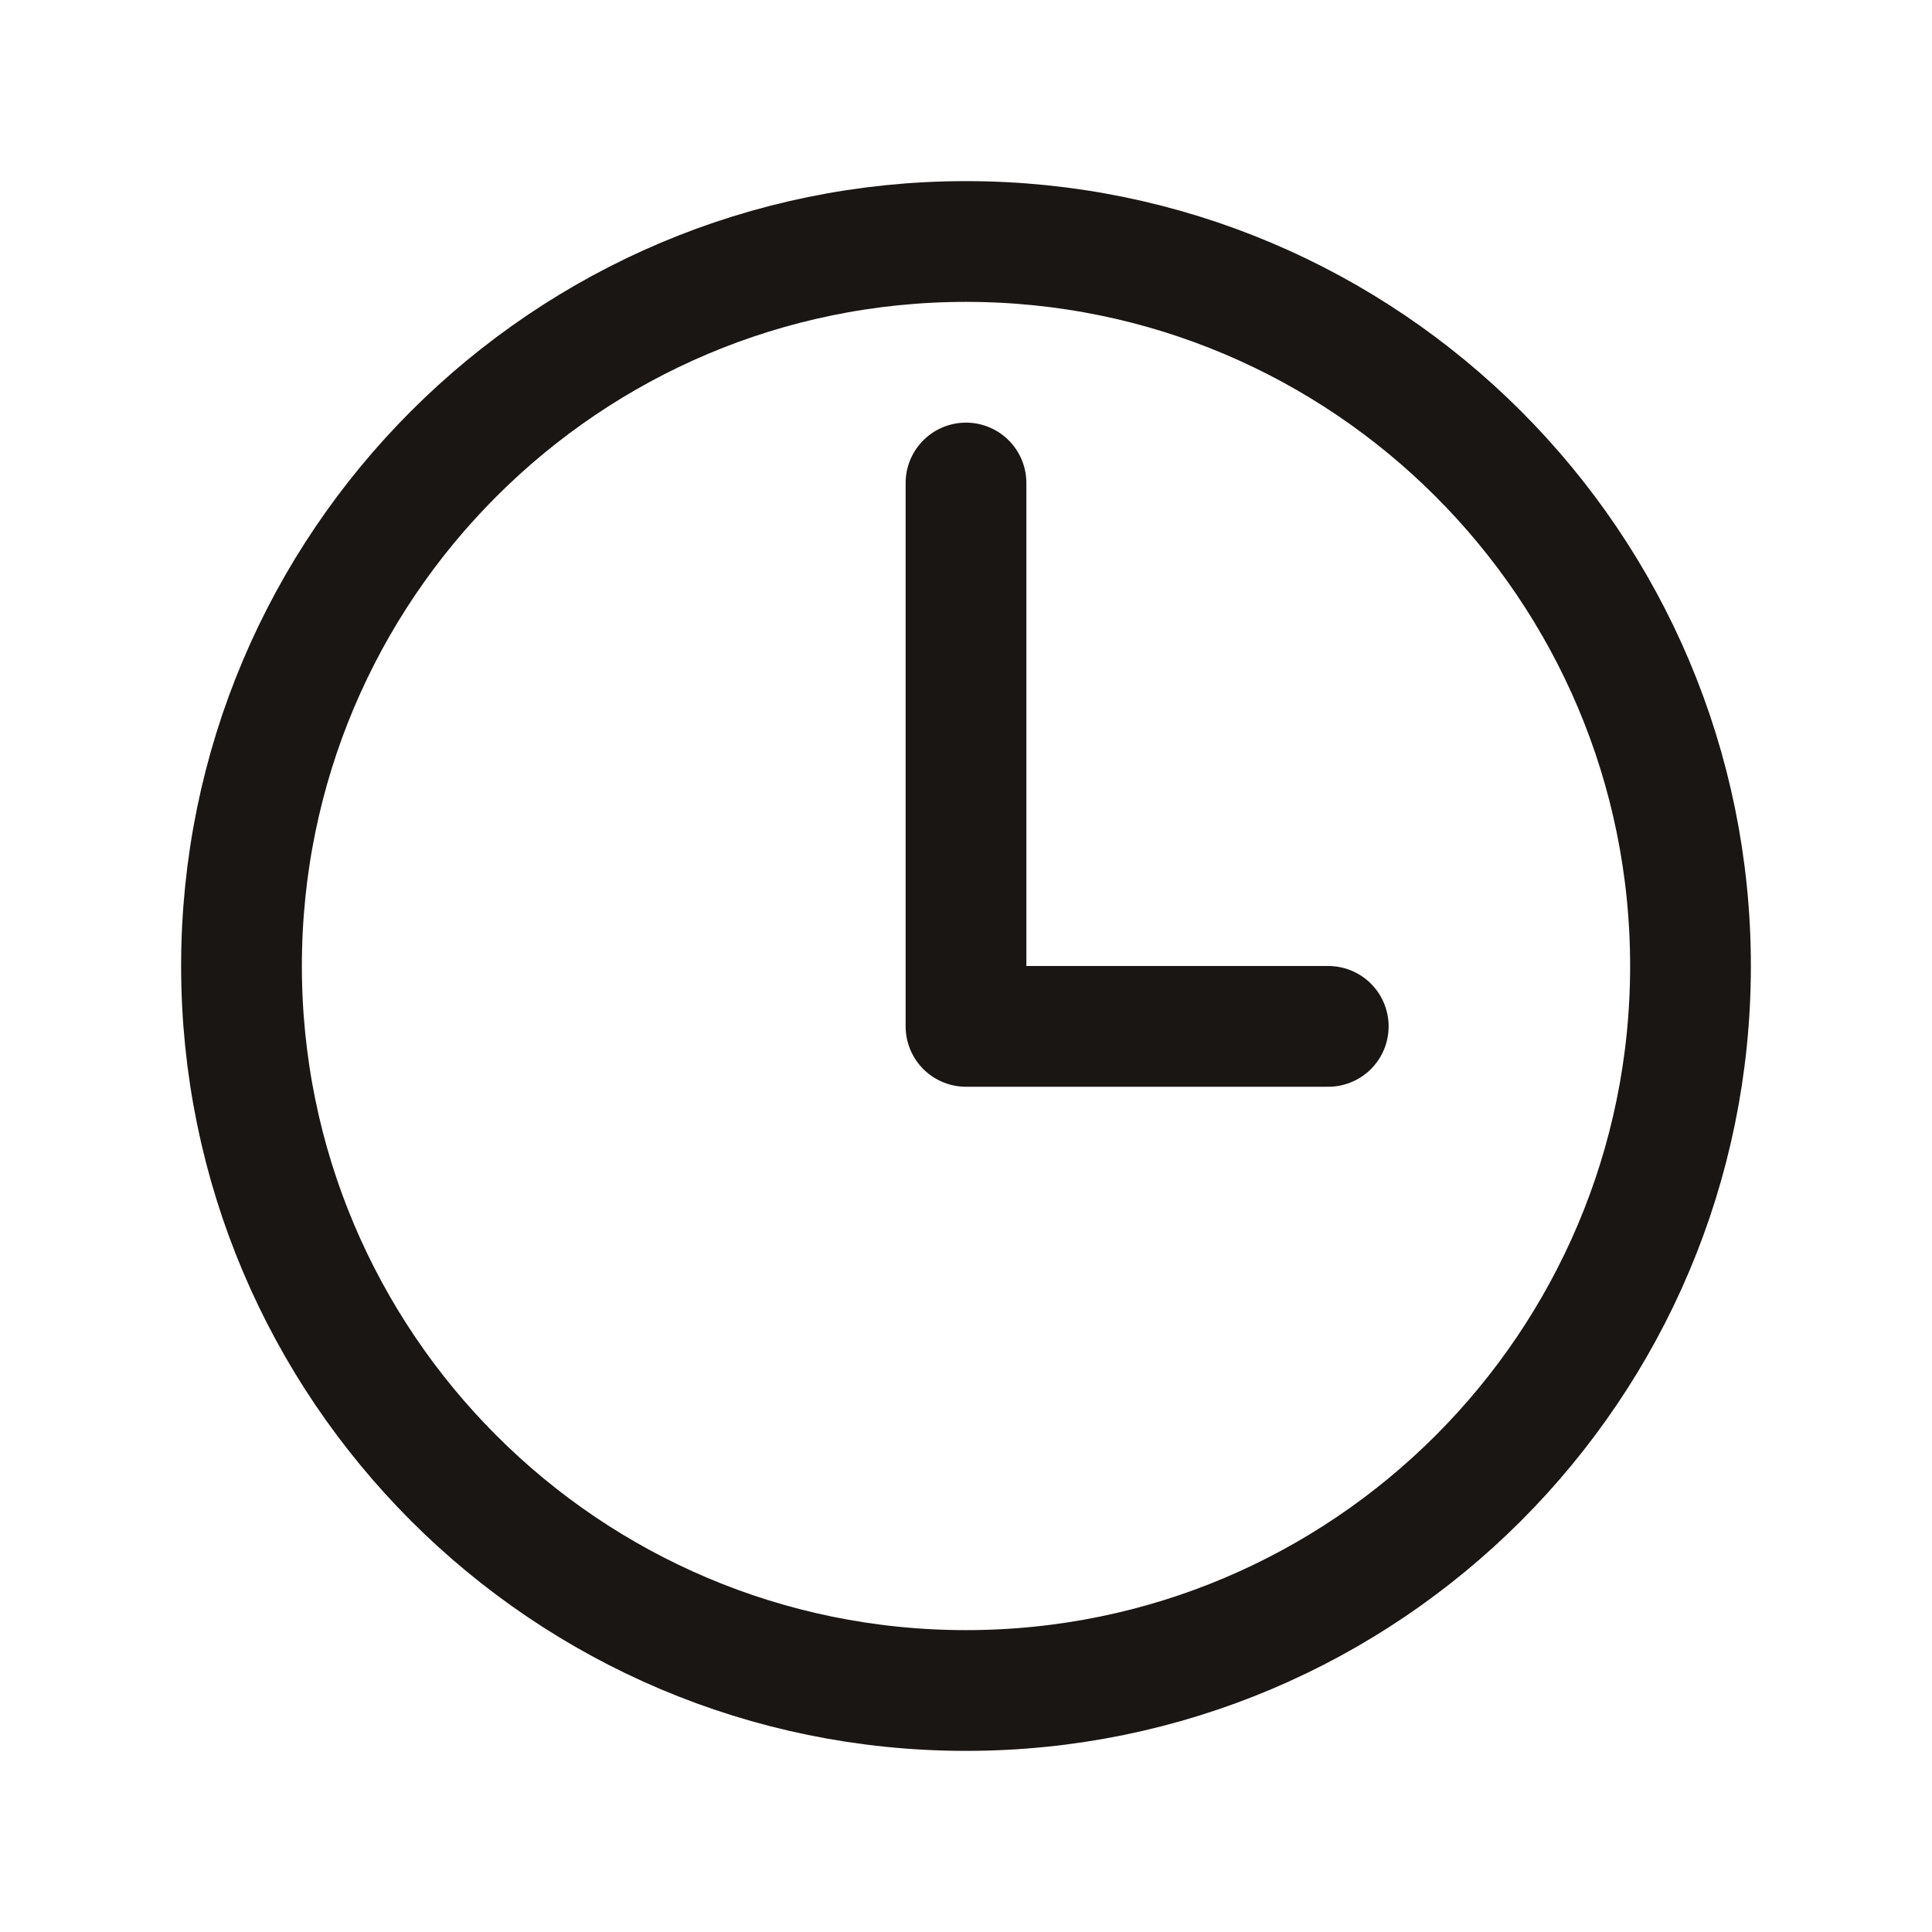 <svg width="64" height="64" viewBox="0 0 64 64" fill="none" xmlns="http://www.w3.org/2000/svg">
<path d="M32 8C18.75 8 8 18.75 8 32C8 45.25 18.75 56 32 56C45.25 56 56 45.25 56 32C56 18.75 45.25 8 32 8Z" stroke="#1A1614" stroke-width="4" stroke-miterlimit="10"/>
<path d="M32 16V34H44" stroke="#1A1614" stroke-width="4" stroke-linecap="round" stroke-linejoin="round"/>
</svg>

